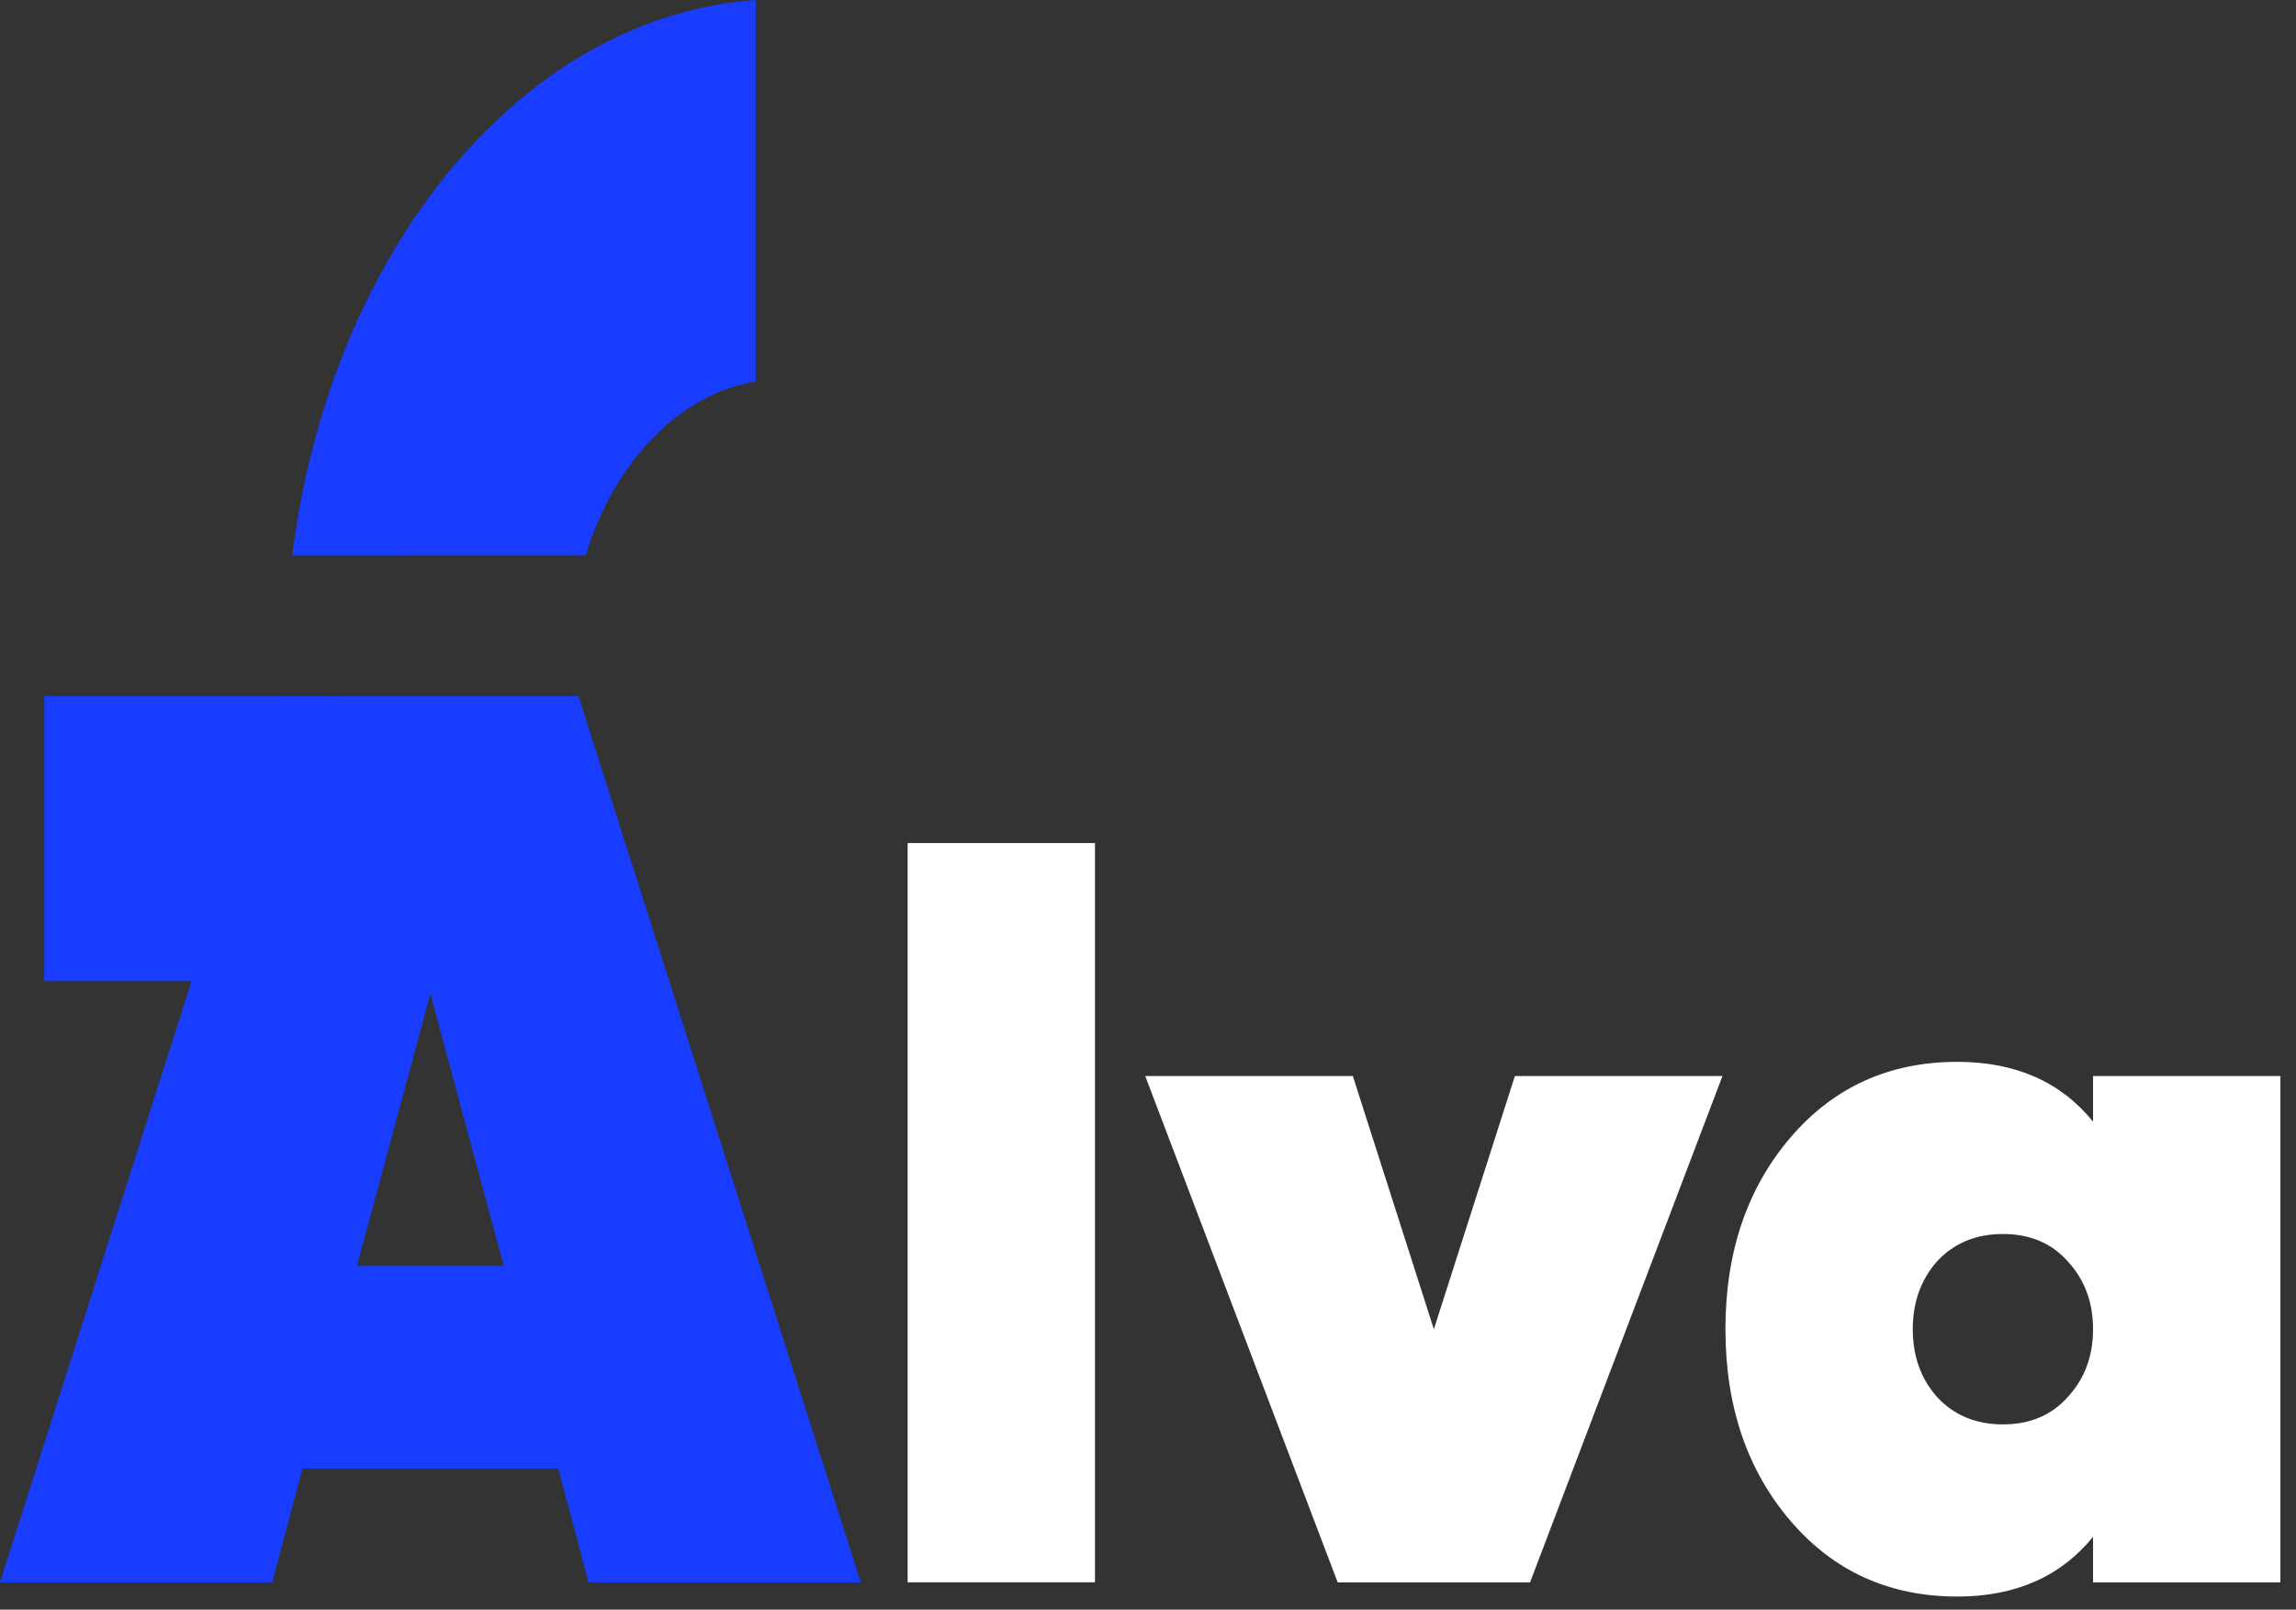 <svg width="97" height="68" fill="none" xmlns="http://www.w3.org/2000/svg"><rect width="100%" height="100%" fill="#333333" stroke="none"/><path d="M38.345 66.85V35.617h7.915v31.231h-7.915ZM64 45.458h8.77l-8.129 21.391h-8.128l-8.13-21.391h8.771l3.423 10.696L64 45.458Zm24.426 0h7.915v21.391h-7.915v-1.925c-1.37 1.683-3.28 2.524-5.733 2.524-2.881 0-5.234-1.07-7.06-3.208-1.825-2.14-2.738-4.835-2.738-8.086 0-3.252.913-5.947 2.738-8.087 1.826-2.139 4.179-3.208 7.06-3.208 2.453 0 4.364.841 5.733 2.524v-1.925ZM81.837 59.02c.713.77 1.64 1.155 2.781 1.155 1.14 0 2.054-.385 2.738-1.155.713-.77 1.07-1.726 1.07-2.866 0-1.141-.357-2.097-1.07-2.867-.684-.77-1.597-1.155-2.738-1.155-1.14 0-2.068.385-2.781 1.155-.684.77-1.027 1.726-1.027 2.867 0 1.14.343 2.096 1.027 2.866Z" fill="#fff"/><path d="m12.347 23.458 12.394-.002c1.245-4.02 3.975-6.8 7.183-7.344V0c-5.18.375-10.01 3.256-13.706 8.207-3.097 4.149-5.154 9.512-5.871 15.251ZM24.868 66.85l-1.284-4.814H12.781l-1.283 4.813H0l11.926-37.435H24.44l11.926 37.435H24.868ZM15.08 53.48h6.204l-3.102-11.498L15.08 53.48Z" fill="#183DFF"/><path d="M1.872 29.414h12.033v12.033H1.872V29.414Z" fill="#183DFF"/></svg>
